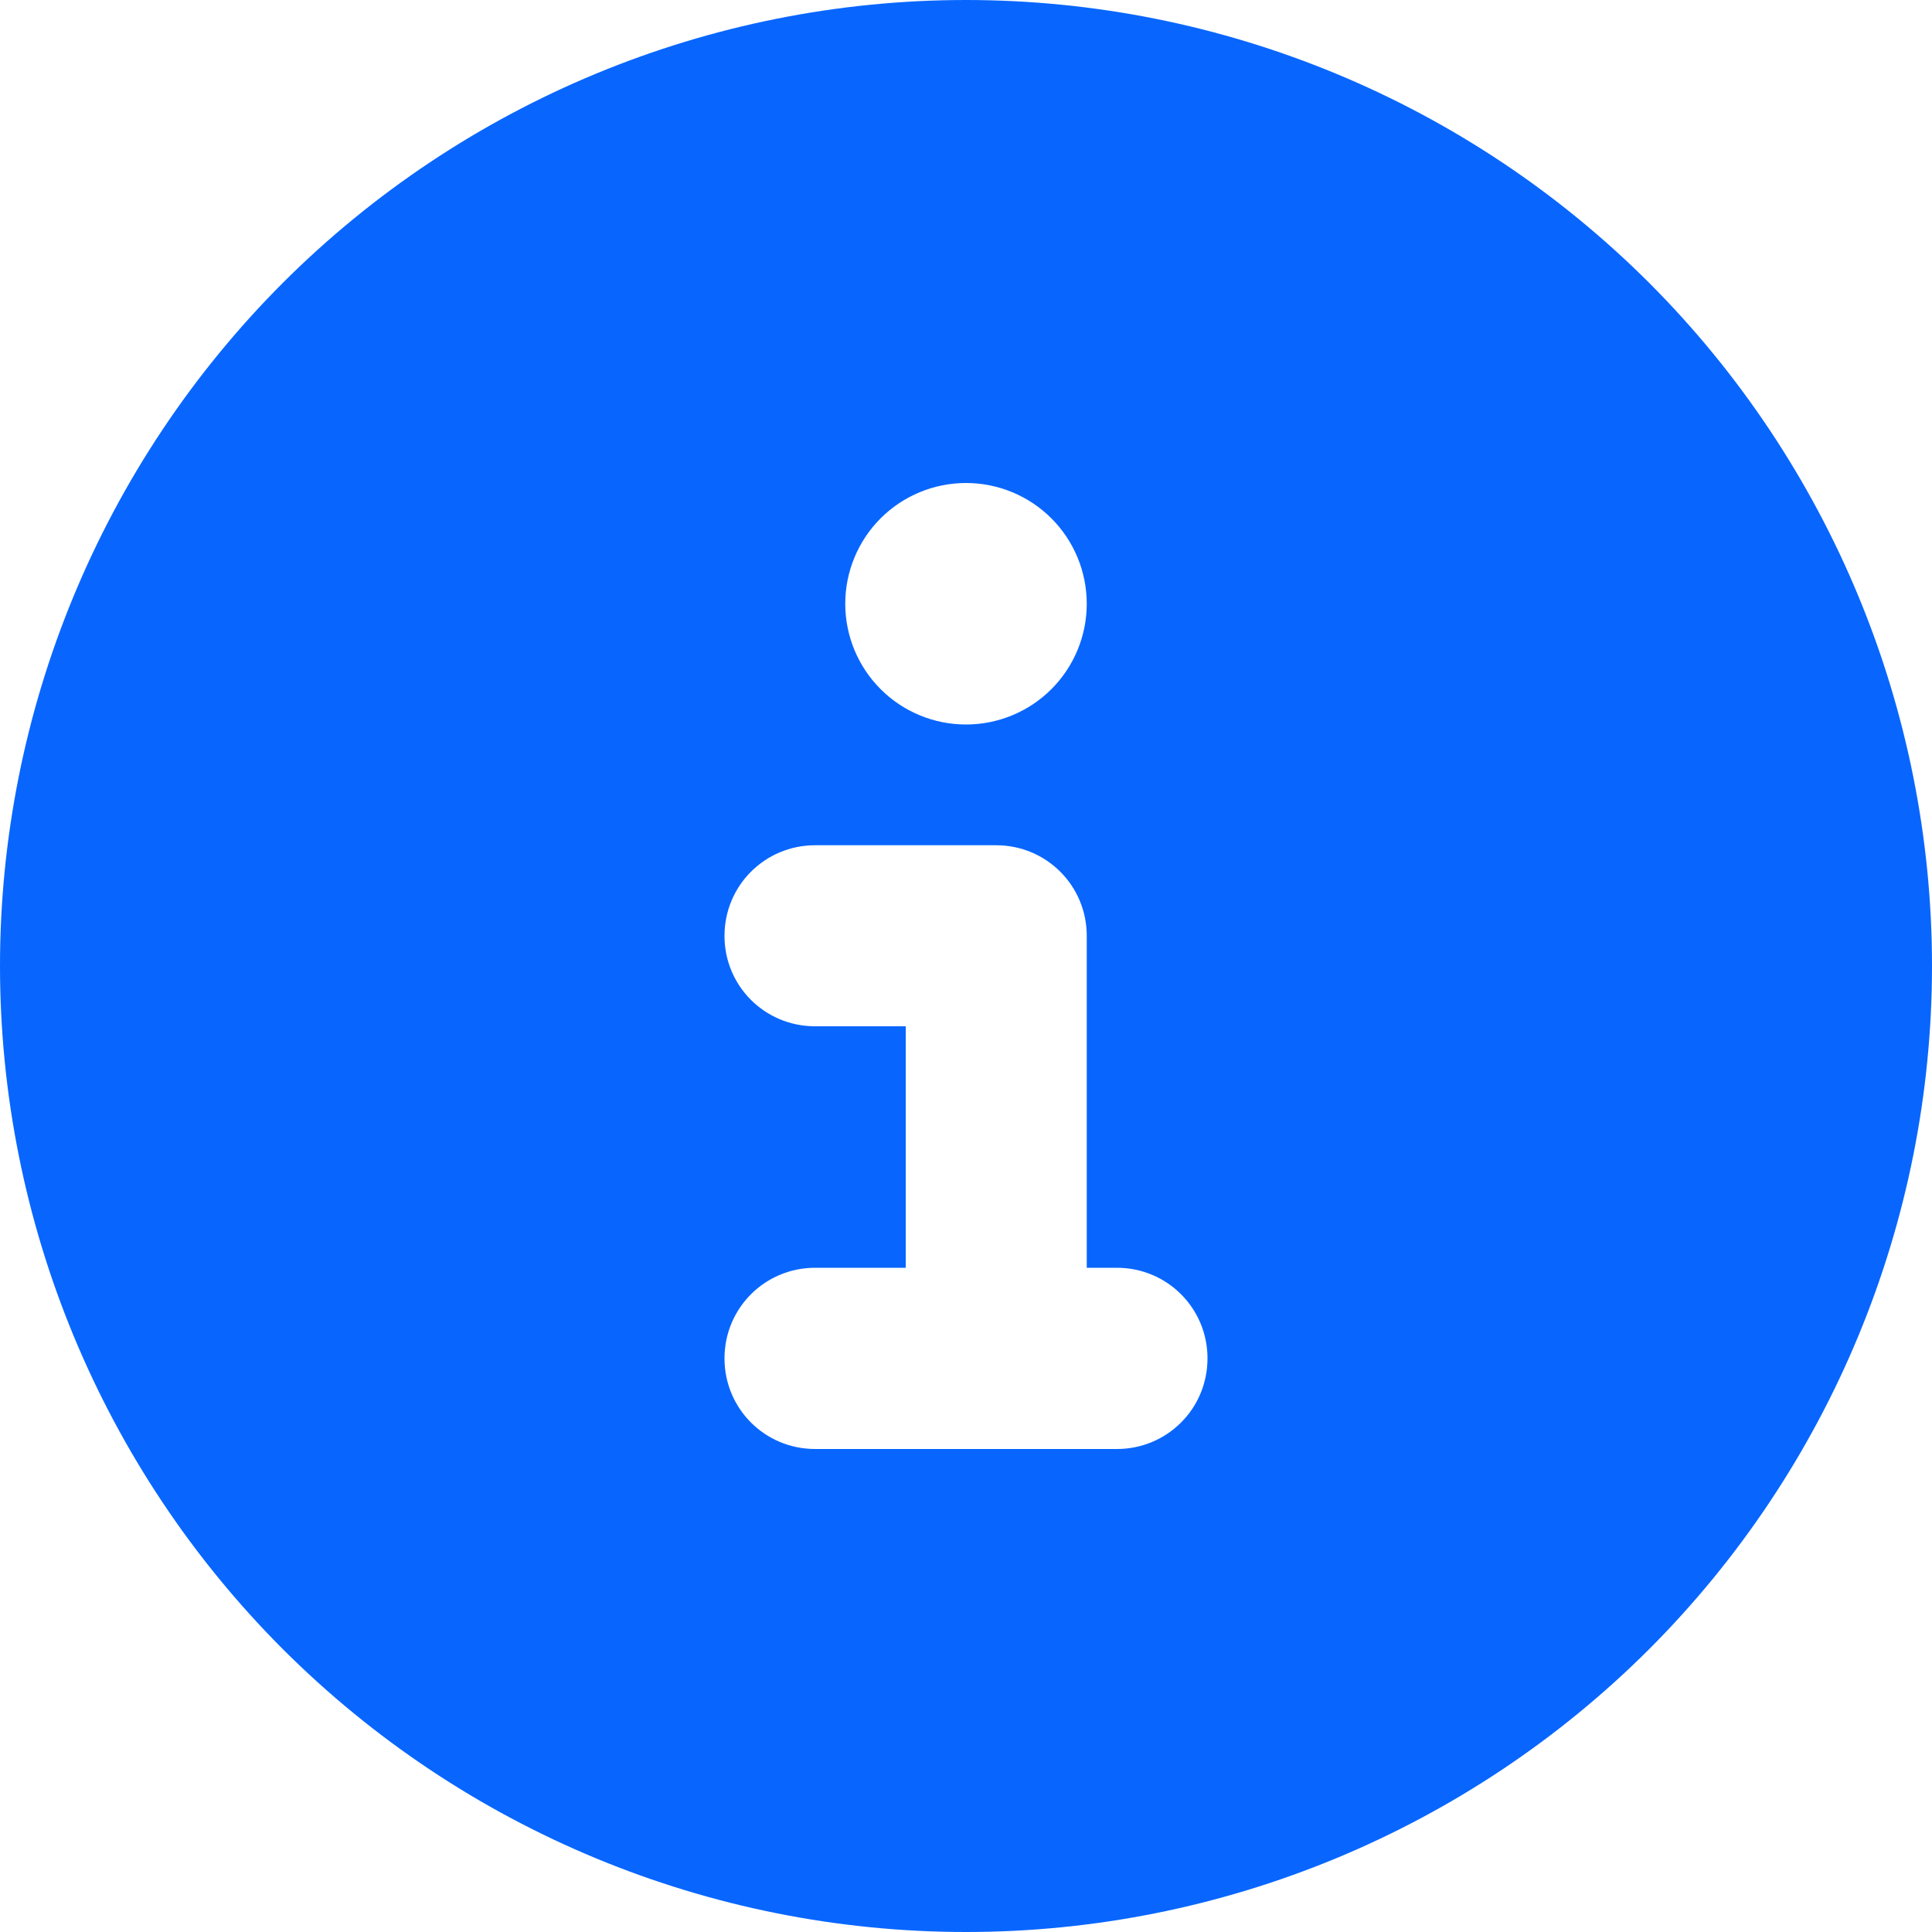 <svg width="10" height="10" viewBox="0 0 10 10" fill="none" xmlns="http://www.w3.org/2000/svg">
<path d="M5 10C6.326 10 7.598 9.473 8.536 8.536C9.473 7.598 10 6.326 10 5C10 3.674 9.473 2.402 8.536 1.464C7.598 0.527 6.326 0 5 0C3.674 0 2.402 0.527 1.464 1.464C0.527 2.402 0 3.674 0 5C0 6.326 0.527 7.598 1.464 8.536C2.402 9.473 3.674 10 5 10ZM4.219 6.562H4.688V5.312H4.219C3.959 5.312 3.75 5.104 3.75 4.844C3.75 4.584 3.959 4.375 4.219 4.375H5.156C5.416 4.375 5.625 4.584 5.625 4.844V6.562H5.781C6.041 6.562 6.25 6.771 6.25 7.031C6.25 7.291 6.041 7.5 5.781 7.5H4.219C3.959 7.5 3.75 7.291 3.75 7.031C3.75 6.771 3.959 6.562 4.219 6.562ZM5 2.5C5.166 2.5 5.325 2.566 5.442 2.683C5.559 2.8 5.625 2.959 5.625 3.125C5.625 3.291 5.559 3.45 5.442 3.567C5.325 3.684 5.166 3.75 5 3.75C4.834 3.75 4.675 3.684 4.558 3.567C4.441 3.45 4.375 3.291 4.375 3.125C4.375 2.959 4.441 2.8 4.558 2.683C4.675 2.566 4.834 2.5 5 2.5Z" fill="#0866FF"/>
</svg>
